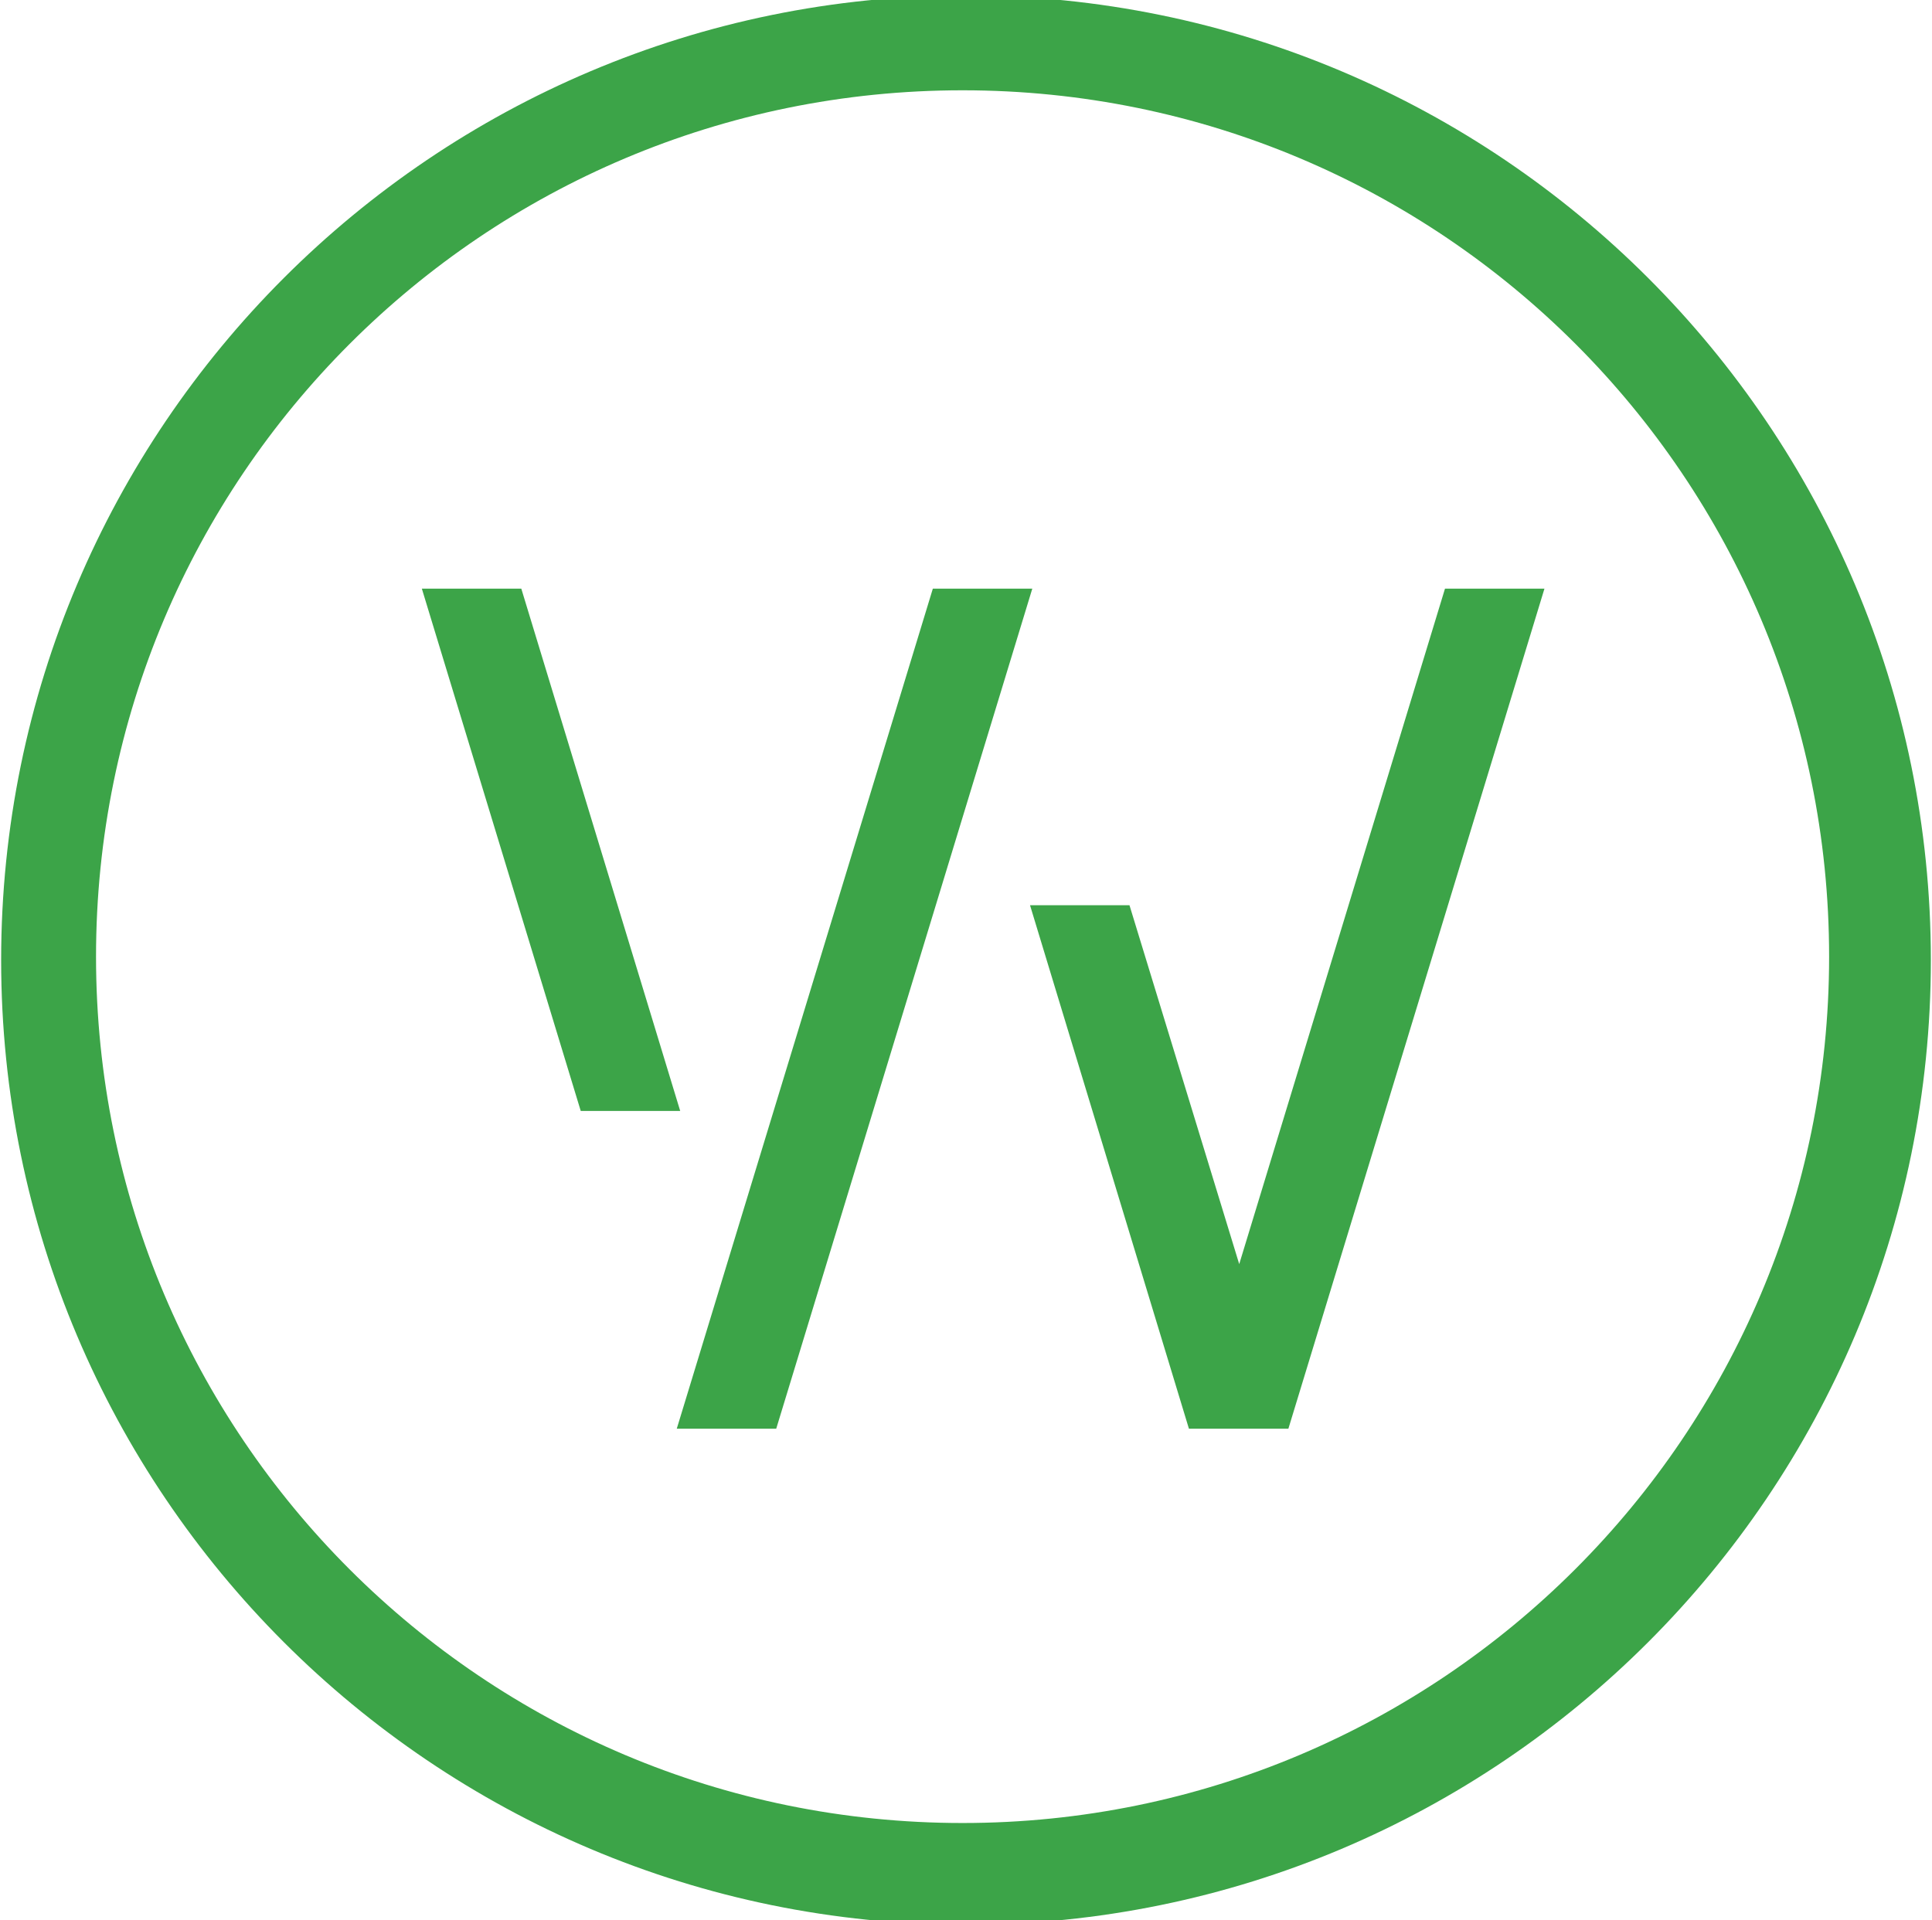 <?xml version="1.0" encoding="utf-8"?>
<!-- Generator: Adobe Illustrator 26.1.0, SVG Export Plug-In . SVG Version: 6.00 Build 0)  -->
<svg version="1.1" id="Layer_1" xmlns="http://www.w3.org/2000/svg" xmlns:xlink="http://www.w3.org/1999/xlink" x="0px" y="0px"
	 viewBox="0 0 169 168" enable-background="new 0 0 169 168" xml:space="preserve">
<path fill="#3CA448" d="M84.2,159.5c-41.9,0-75.8-33.9-75.8-75.8S42.3,7.9,84.2,7.9S160,41.8,160,83.7S126,159.5,84.2,159.5z
	 M126.4,51.5h8.7L112.7,125H104L90.1,79.2h8.7l9.6,31.4L126.4,51.5L126.4,51.5z M59.5,97.2L45.6,51.5h-8.7l13.9,45.7H59.5z
	 M81.6,51.5L59.2,125h8.7l22.4-73.5H81.6L81.6,51.5z M84.5,168.4c46.6,0,84.4-37.8,84.4-84.4S131.1-0.4,84.5-0.4S0.1,37.4,0.1,84
	S37.9,168.4,84.5,168.4L84.5,168.4z"/>
</svg>
